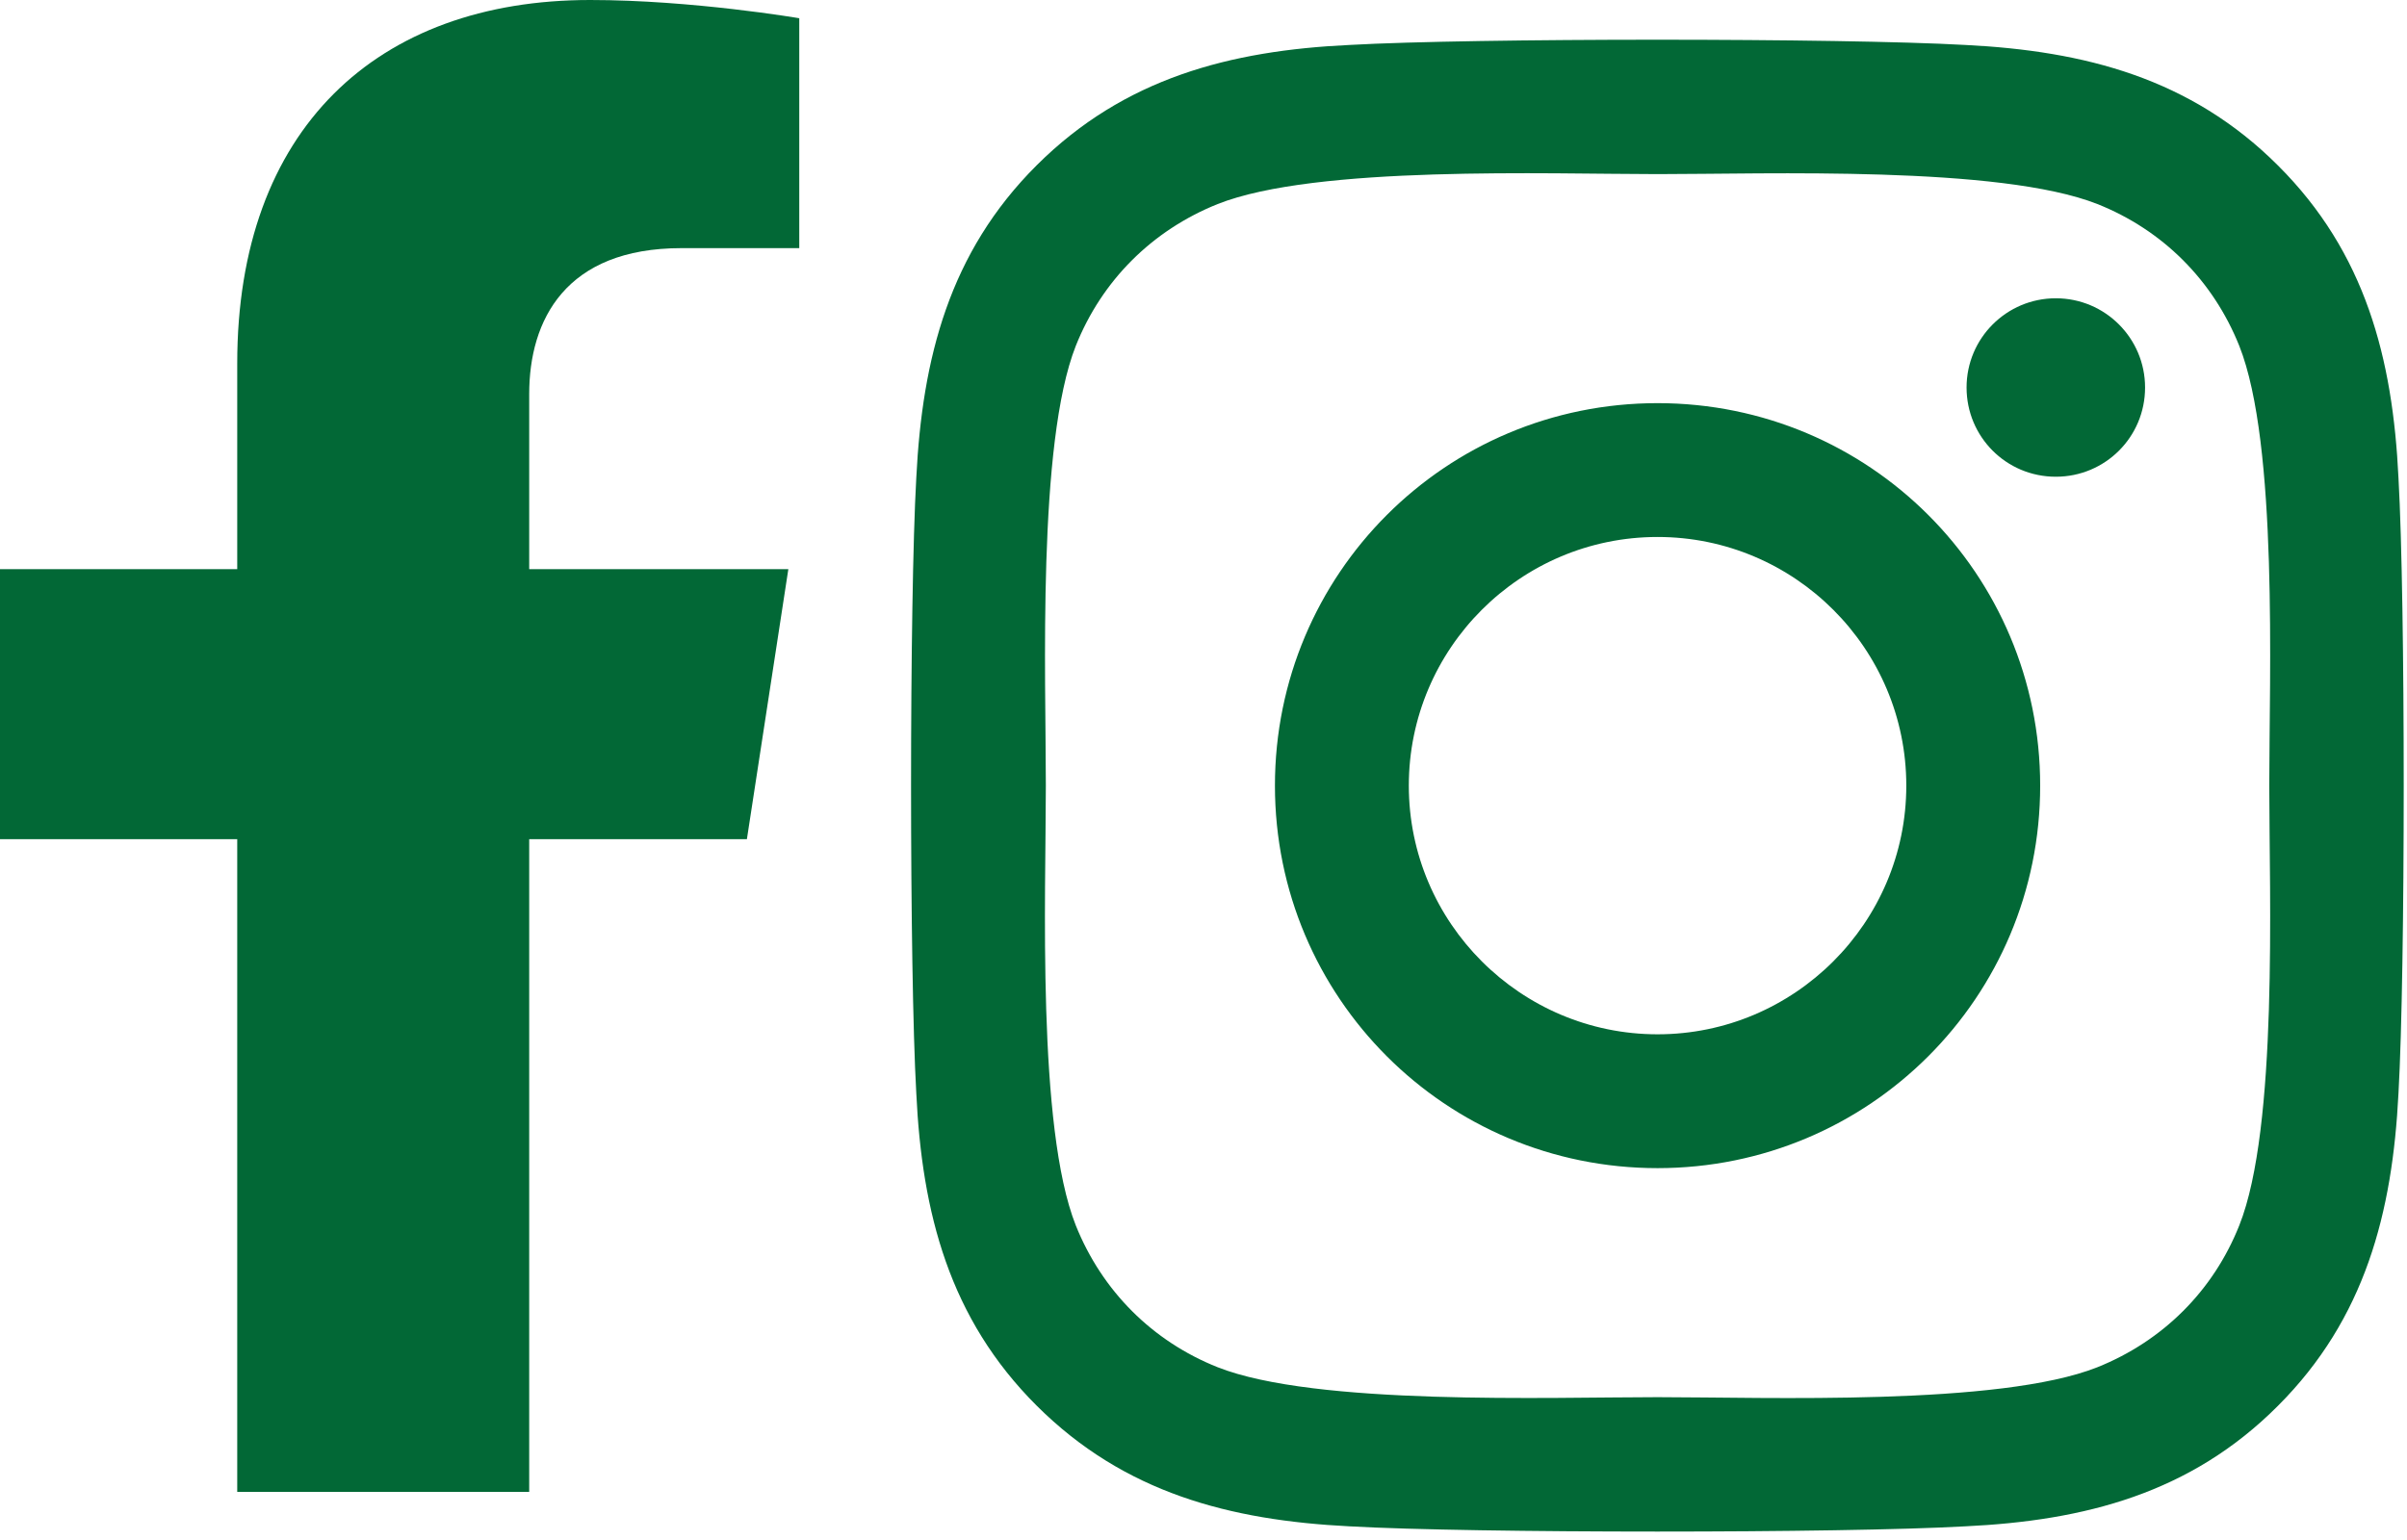 <svg width='50' height='32' viewBox='0 0 50 32' fill='none' xmlns='http://www.w3.org/2000/svg'>
    <path d='M34.432 8.377C30.032 8.377 26.484 11.925 26.484 16.325C26.484 20.724 30.032 24.273 34.432 24.273C38.831 24.273 42.38 20.724 42.38 16.325C42.38 11.925 38.831 8.377 34.432 8.377ZM34.432 21.492C31.589 21.492 29.265 19.175 29.265 16.325C29.265 13.475 31.582 11.158 34.432 11.158C37.282 11.158 39.599 13.475 39.599 16.325C39.599 19.175 37.275 21.492 34.432 21.492ZM44.559 8.052C44.559 9.083 43.729 9.906 42.705 9.906C41.674 9.906 40.851 9.076 40.851 8.052C40.851 7.028 41.681 6.198 42.705 6.198C43.729 6.198 44.559 7.028 44.559 8.052ZM49.823 9.933C49.705 7.45 49.138 5.25 47.319 3.438C45.506 1.626 43.307 1.058 40.823 0.934C38.264 0.789 30.593 0.789 28.033 0.934C25.557 1.051 23.357 1.619 21.538 3.431C19.719 5.243 19.158 7.443 19.034 9.926C18.889 12.486 18.889 20.157 19.034 22.717C19.151 25.2 19.719 27.4 21.538 29.212C23.357 31.024 25.55 31.591 28.033 31.716C30.593 31.861 38.264 31.861 40.823 31.716C43.307 31.598 45.506 31.031 47.319 29.212C49.131 27.4 49.698 25.2 49.823 22.717C49.968 20.157 49.968 12.493 49.823 9.933ZM46.516 25.463C45.977 26.819 44.932 27.863 43.569 28.41C41.529 29.219 36.687 29.032 34.432 29.032C32.177 29.032 27.328 29.212 25.294 28.41C23.938 27.87 22.894 26.826 22.347 25.463C21.538 23.422 21.725 18.58 21.725 16.325C21.725 14.07 21.545 9.221 22.347 7.187C22.887 5.831 23.931 4.787 25.294 4.24C27.334 3.431 32.177 3.618 34.432 3.618C36.687 3.618 41.536 3.438 43.569 4.24C44.925 4.78 45.97 5.824 46.516 7.187C47.326 9.228 47.139 14.07 47.139 16.325C47.139 18.58 47.326 23.429 46.516 25.463Z' fill='#026836'/>
    <path d='M15.515 17.438L16.376 11.827H10.993V8.187C10.993 6.652 11.745 5.156 14.156 5.156H16.603V0.379C16.603 0.379 14.382 0 12.259 0C7.826 0 4.928 2.687 4.928 7.551V11.827H0V17.438H4.928V31H10.993V17.438H15.515Z' fill='#026836'/>
</svg>